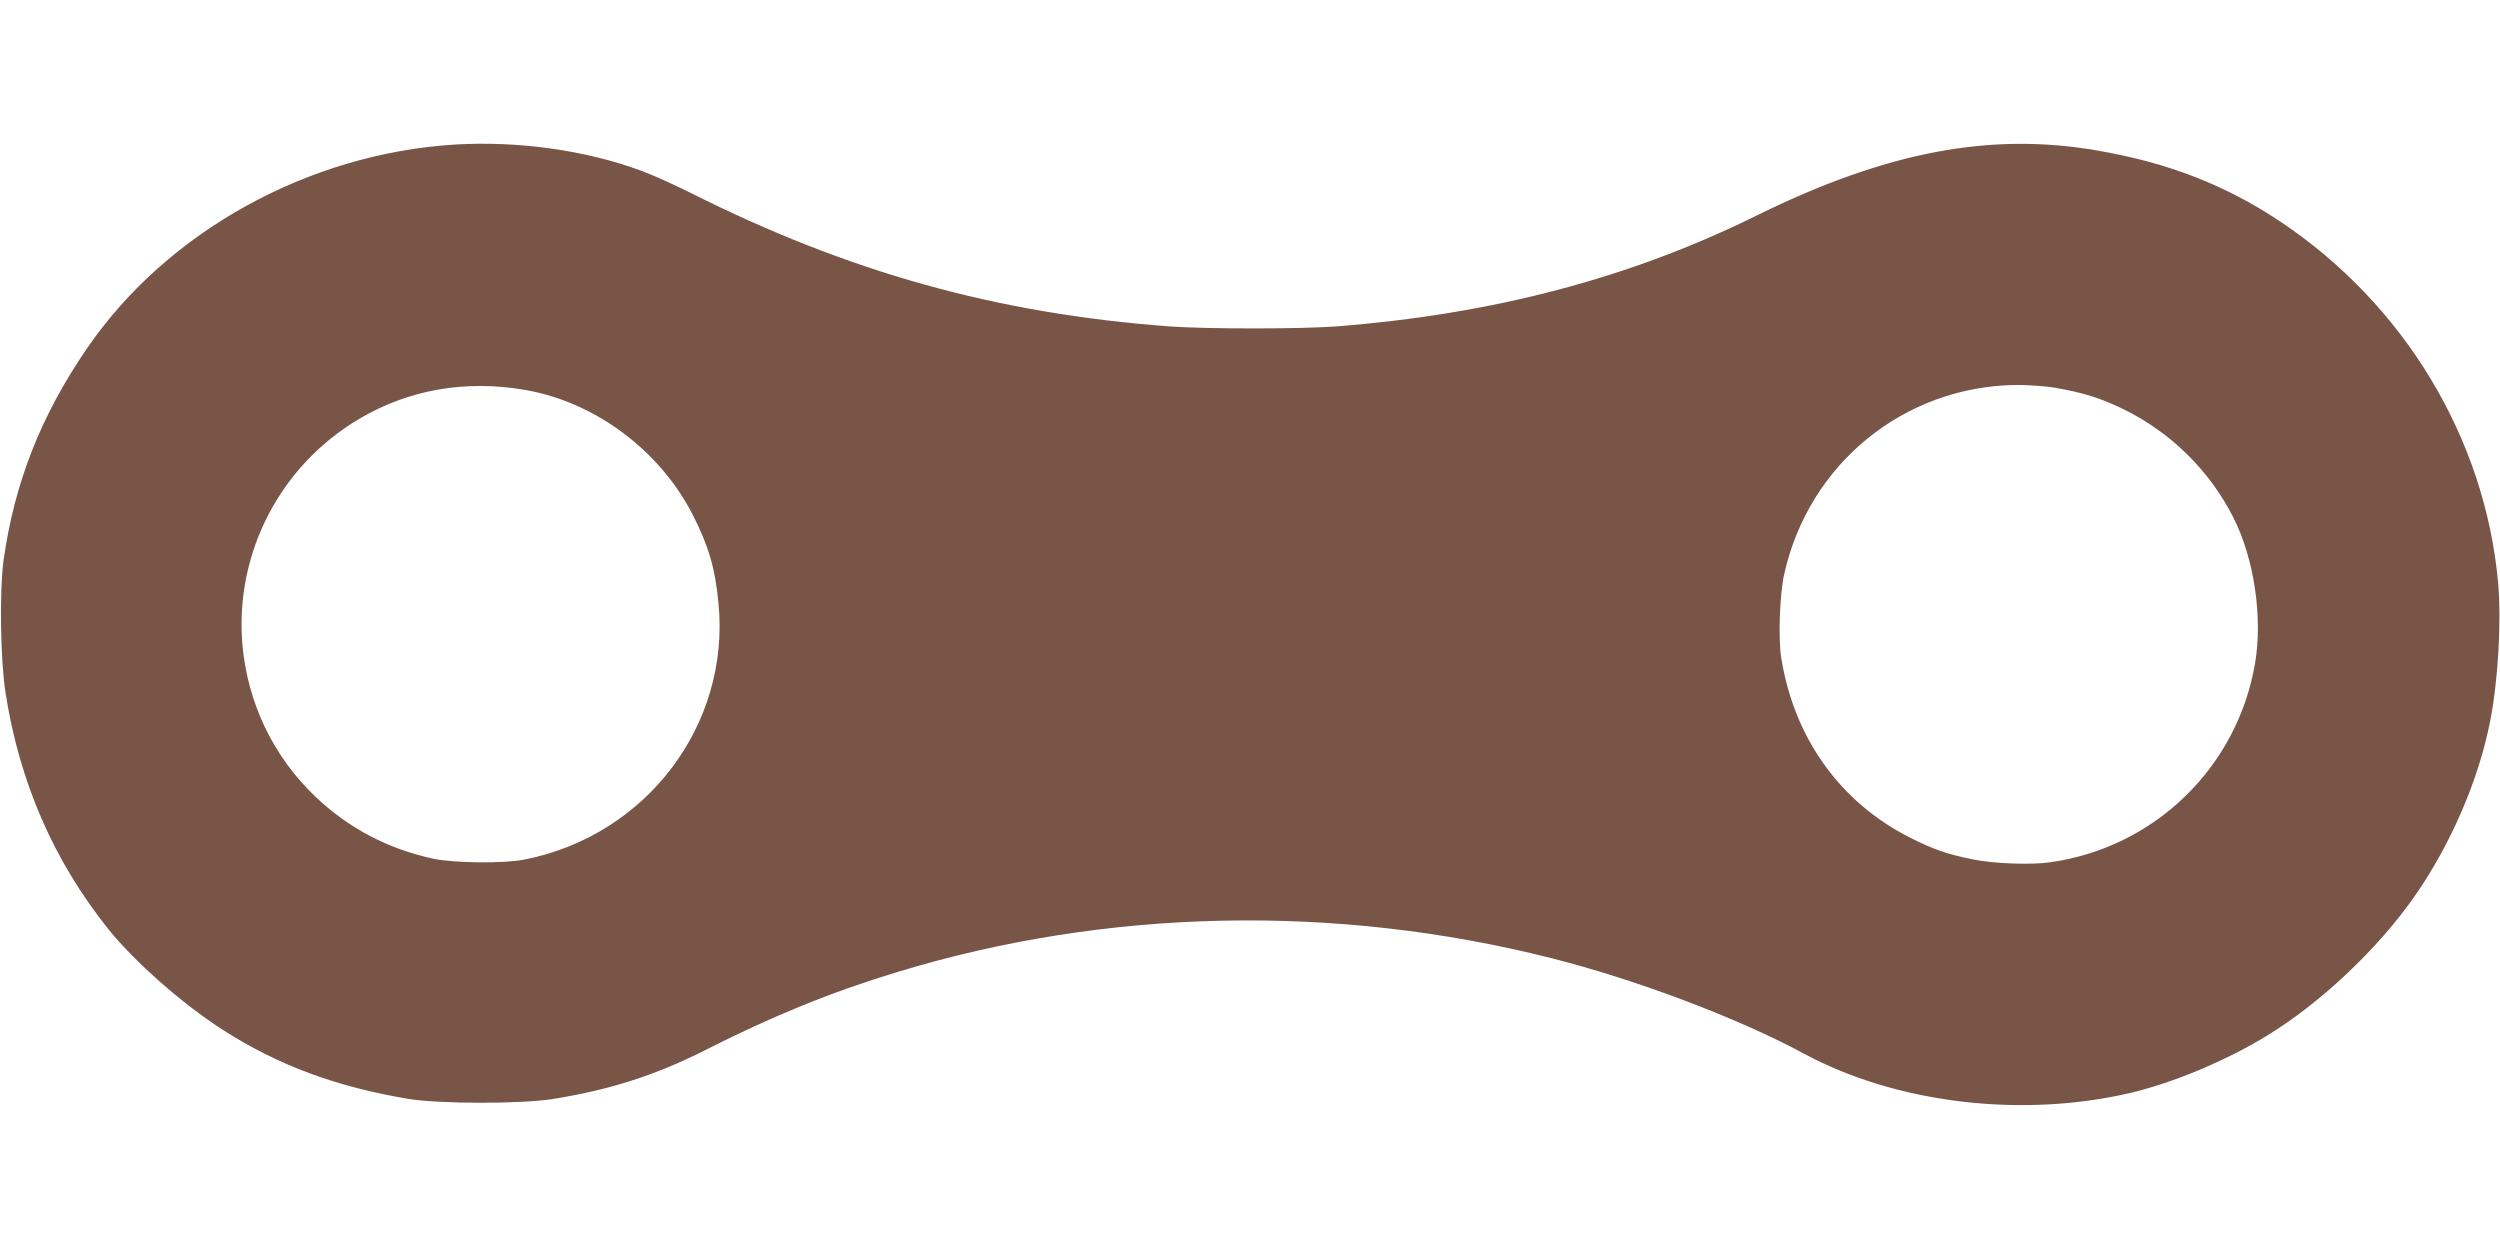 <?xml version="1.0" standalone="no"?>
<!DOCTYPE svg PUBLIC "-//W3C//DTD SVG 20010904//EN"
 "http://www.w3.org/TR/2001/REC-SVG-20010904/DTD/svg10.dtd">
<svg version="1.0" xmlns="http://www.w3.org/2000/svg"
 width="1280pt" height="640pt" viewBox="0 0 1280 640"
 preserveAspectRatio="xMidYMid meet">
<g transform="translate(0,640) scale(0.1,-0.1)"
fill="#795548" stroke="none">
<path d="M2330 5660 c-751 -46 -1473 -445 -1882 -1040 -238 -346 -374 -691
-430 -1090 -21 -155 -16 -506 10 -675 71 -459 247 -862 525 -1210 137 -170
378 -383 588 -518 284 -182 582 -292 954 -354 157 -25 572 -26 735 0 289 46
527 122 778 249 345 175 648 299 989 402 1068 325 2237 350 3343 71 433 -109
958 -307 1295 -489 474 -256 1120 -333 1680 -200 212 51 477 161 683 286 277
167 572 444 764 718 185 264 330 599 388 900 41 210 58 515 40 710 -68 738
-481 1422 -1114 1845 -280 187 -575 302 -936 364 -550 96 -1084 -6 -1747 -333
-648 -320 -1347 -504 -2148 -567 -182 -14 -669 -14 -860 0 -884 66 -1642 278
-2450 684 -82 41 -195 92 -250 112 -285 106 -631 154 -955 135z m356 -1256
c359 -61 692 -309 861 -640 82 -161 115 -275 132 -456 59 -621 -370 -1186
-994 -1309 -105 -21 -359 -18 -465 4 -235 51 -434 156 -604 317 -217 206 -349
482 -375 781 -39 467 193 915 599 1155 252 149 543 200 846 148z m7834 11
c145 -25 232 -52 350 -109 244 -119 442 -314 565 -556 106 -210 151 -509 111
-746 -91 -533 -514 -944 -1050 -1019 -100 -14 -289 -7 -395 15 -135 27 -204
52 -325 113 -356 181 -591 510 -656 919 -16 98 -8 326 15 428 126 566 614 963
1190 969 61 0 148 -6 195 -14z"/>
</g>
</svg>
